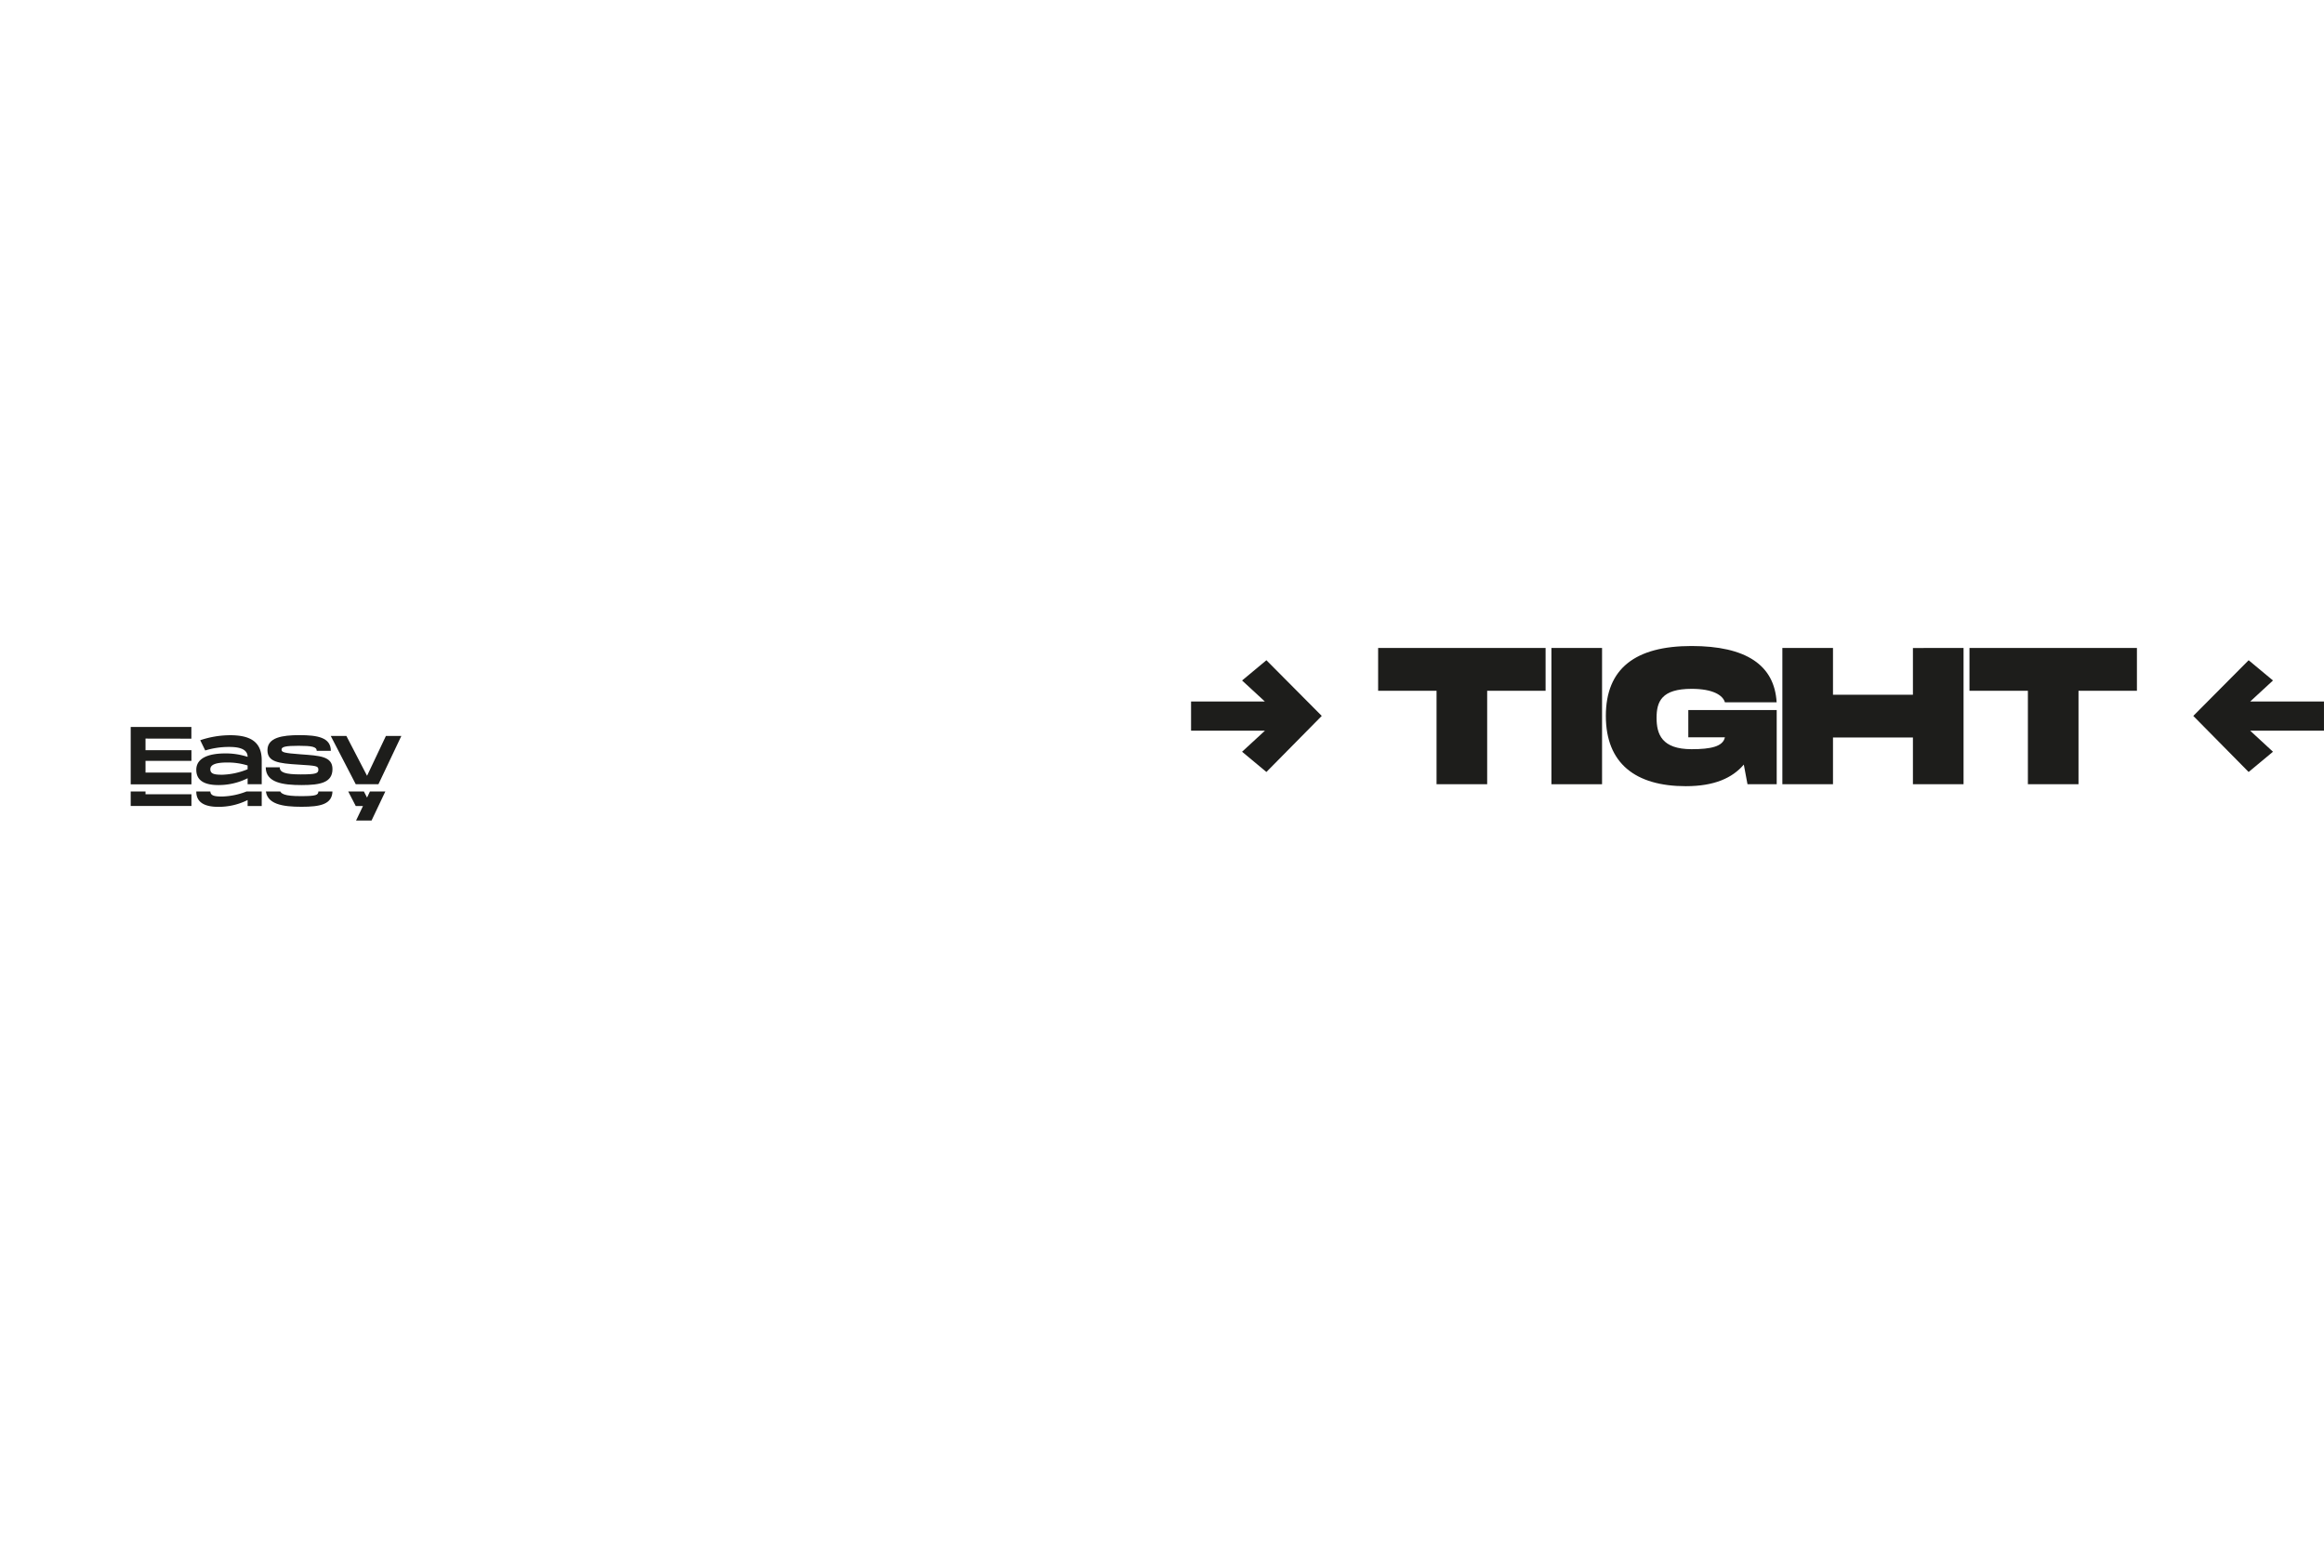 <svg xmlns="http://www.w3.org/2000/svg" xmlns:xlink="http://www.w3.org/1999/xlink" viewBox="0 0 1133.86 765.35"><defs><style>.cls-1{fill:none;}.cls-2{isolation:isolate;}.cls-3{clip-path:url(#clip-path);}.cls-4{fill:#1d1d1b;}.cls-5{clip-path:url(#clip-path-2);}.cls-6{mix-blend-mode:multiply;}.cls-7{clip-path:url(#clip-path-3);}</style><clipPath id="clip-path"><rect class="cls-1" width="1133.86" height="765.35"/></clipPath><clipPath id="clip-path-2"><rect class="cls-1" x="63.77" y="386.22" width="283.46" height="14.17"/></clipPath><clipPath id="clip-path-3"><polygon class="cls-1" points="63.77 354.68 196.87 354.68 196.87 382.68 170.07 382.68 167.44 384.68 63.77 384.68 63.77 354.68"/></clipPath></defs><g class="cls-2"><g id="Calque_2" data-name="Calque 2"><g id="texte_premier_plan" data-name="texte premier plan"><g class="cls-3"><path class="cls-4" d="M754.08,337.08h-28.5v45.6h-24.7v-45.6h-28.5v-20.9h81.7Z"/><path class="cls-4" d="M781.63,382.68h-24.7v-66.5h24.7Z"/><path class="cls-4" d="M823.71,346.49h43.13v36.19H852.59l-1.8-9.59c-5.61,6.55-14.35,10.54-28.31,10.54-24.52,0-39-11.11-39-34.29s14.44-34.11,41.81-34.11c26.6,0,40.47,9.31,41.51,27.46H841.57c-1-3.42-5.79-6.56-16.24-6.56-14.63,0-17.1,6.18-17.1,14.16s2.56,15.29,17.1,15.29c9.5,0,15.29-1.33,16.24-5.79H823.71Z"/><path class="cls-4" d="M958,316.18v66.5h-24.7v-22.8h-39v22.8h-24.7v-66.5h24.7V339h39v-22.8Z"/><path class="cls-4" d="M1042.59,337.08h-28.5v45.6h-24.7v-45.6h-28.5v-20.9h81.7Z"/><path class="cls-4" d="M617.14,356.56,606,366.82l11.87,9.88,27-27.36-27-27.17L606,332.05l11.11,10.26h-36v14.25Z"/><path class="cls-4" d="M1133.85,342.31h-36l11.12-10.26-11.88-9.88-27,27.17,27,27.36,11.88-9.88-11.12-10.26h36Z"/><g class="cls-5"><g class="cls-6"><path class="cls-4" d="M71,371v5.68h22.4v5.2H71v5.68h22.4v5.72H63.77v-28h29.6V371Z"/><path class="cls-4" d="M127.69,381.43v11.88h-6.88v-2.92a31.64,31.64,0,0,1-14.32,3.32c-6.6,0-10.72-2.12-10.72-7.44,0-6.12,6.72-8,14.2-8a34.26,34.26,0,0,1,10.84,1.68c0-4.48-5.76-4.84-9-4.84a39.38,39.38,0,0,0-11.68,1.72l-2.44-5a46.17,46.17,0,0,1,14.44-2.44C122,369.35,127.61,372.51,127.69,381.43Zm-6.88,2.72a32.57,32.57,0,0,0-10-1.44c-5.12,0-8.2.88-8.2,3.28s2.28,2.68,5.84,2.68A35.18,35.18,0,0,0,120.81,386Z"/><path class="cls-4" d="M136.49,385c0,2.52,2.6,3.48,10.24,3.48,7.4,0,8.6-.48,8.6-2.32s-1.12-1.92-9.4-2.44c-10.36-.6-15.44-1.4-15.44-7.08,0-6.16,7.2-7.32,15.6-7.32,8.88,0,15.32,1.16,15.32,7.64h-6.88c0-2-2.48-2.44-8.84-2.44s-8.32.48-8.32,1.84,1.24,1.72,9.36,2.32c9.2.68,15.48.92,15.48,7.2,0,6.64-6,7.8-15.08,7.8s-17.48-1.16-17.48-8.68Z"/><path class="cls-4" d="M195.81,369.75l-15.92,33.56h-7.56l4.76-10h-3.52l-12.2-23.56H169l10.08,19.44,9.2-19.44Z"/></g></g><g class="cls-7"><g class="cls-6"><path class="cls-4" d="M71,360.4v5.68h22.4v5.2H71V377h22.4v5.72H63.77v-28h29.6v5.72Z"/><path class="cls-4" d="M127.69,370.8v11.88h-6.88v-2.92a31.64,31.64,0,0,1-14.32,3.32c-6.6,0-10.72-2.12-10.72-7.44,0-6.12,6.72-8,14.2-8a34.26,34.26,0,0,1,10.84,1.68c0-4.48-5.76-4.84-9-4.84a39.38,39.38,0,0,0-11.68,1.72l-2.44-5a46.17,46.17,0,0,1,14.44-2.44C122,358.72,127.61,361.88,127.69,370.8Zm-6.88,2.72a32.57,32.57,0,0,0-10-1.44c-5.12,0-8.2.88-8.2,3.28s2.28,2.68,5.84,2.68a35.18,35.18,0,0,0,12.36-2.68Z"/><path class="cls-4" d="M136.49,374.4c0,2.52,2.6,3.48,10.24,3.48,7.4,0,8.6-.48,8.6-2.32s-1.12-1.92-9.4-2.44c-10.36-.6-15.44-1.4-15.44-7.08,0-6.16,7.2-7.32,15.6-7.32,8.88,0,15.32,1.16,15.32,7.64h-6.88c0-2-2.48-2.44-8.84-2.44s-8.32.48-8.32,1.84,1.24,1.72,9.36,2.32c9.2.68,15.48.92,15.48,7.2,0,6.64-6,7.8-15.08,7.8s-17.48-1.16-17.48-8.68Z"/><path class="cls-4" d="M195.81,359.12l-15.92,33.56h-7.56l4.76-10h-3.52l-12.2-23.56H169l10.08,19.44,9.2-19.44Z"/></g></g><rect class="cls-1" width="1133.86" height="765.35"/></g></g></g></g></svg>